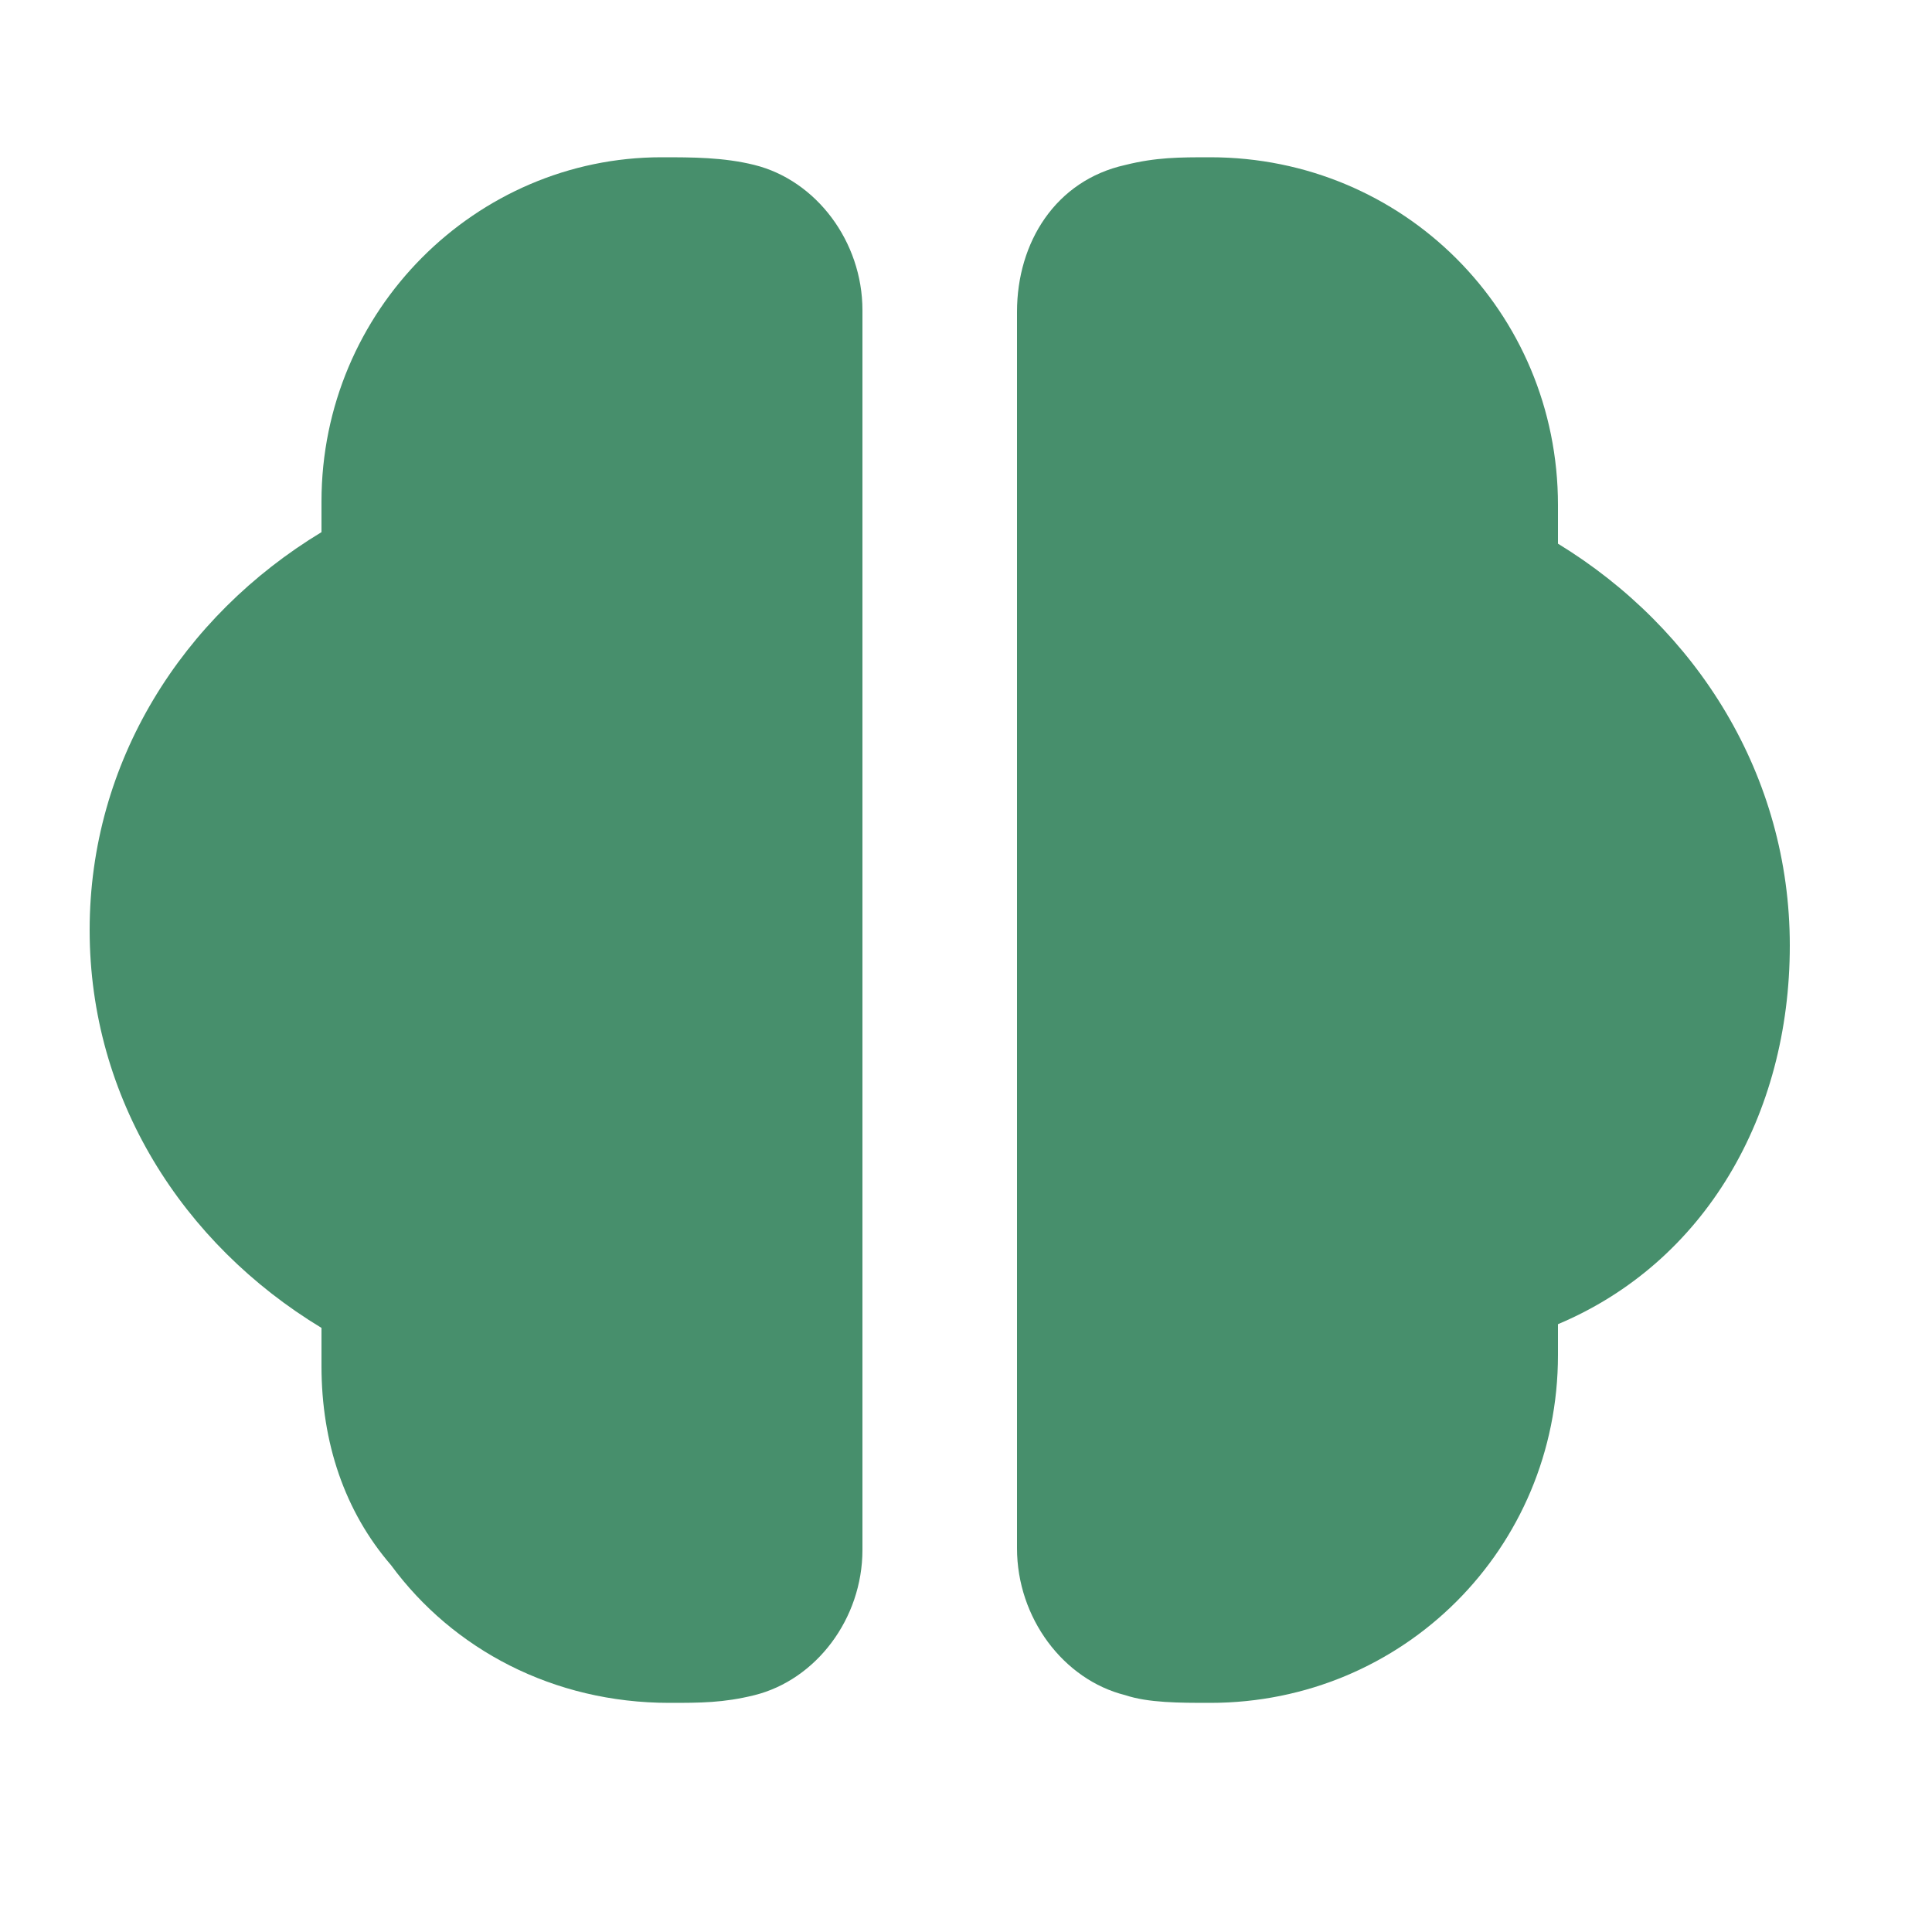 <?xml version="1.0" encoding="UTF-8"?>
<svg xmlns="http://www.w3.org/2000/svg" width="25" height="25" viewBox="0 0 25 25" fill="none">
  <path d="M4.16 6.49C4.16 6.589 4.16 6.787 4.16 6.886C2.36 7.975 1.16 9.856 1.16 12.035C1.16 14.213 2.36 16.094 4.16 17.183C4.16 17.381 4.16 17.48 4.16 17.678C4.16 18.668 4.46 19.559 5.06 20.253C5.86 21.342 7.16 22.035 8.66 22.035C9.06 22.035 9.36 22.035 9.76 21.936C10.56 21.738 11.16 20.946 11.16 20.055V17.678V6.49V4.015C11.16 3.124 10.56 2.332 9.76 2.134C9.36 2.035 8.96 2.035 8.56 2.035C6.16 2.035 4.16 4.015 4.16 6.49Z" fill="#478F6C"></path>
  <path d="M23.16 12.235C23.16 10.035 21.96 8.135 20.16 7.035C20.16 6.935 20.16 6.735 20.16 6.535C20.16 4.035 18.16 2.035 15.66 2.035C15.26 2.035 14.96 2.035 14.56 2.135C13.66 2.335 13.16 3.135 13.16 4.035V6.435V17.635V20.035C13.16 20.935 13.76 21.735 14.56 21.935C14.86 22.035 15.26 22.035 15.66 22.035C18.16 22.035 20.16 20.035 20.16 17.535C20.16 17.435 20.16 17.235 20.16 17.135C22.06 16.335 23.16 14.435 23.16 12.235Z" fill="#478F6C"></path>
</svg>
